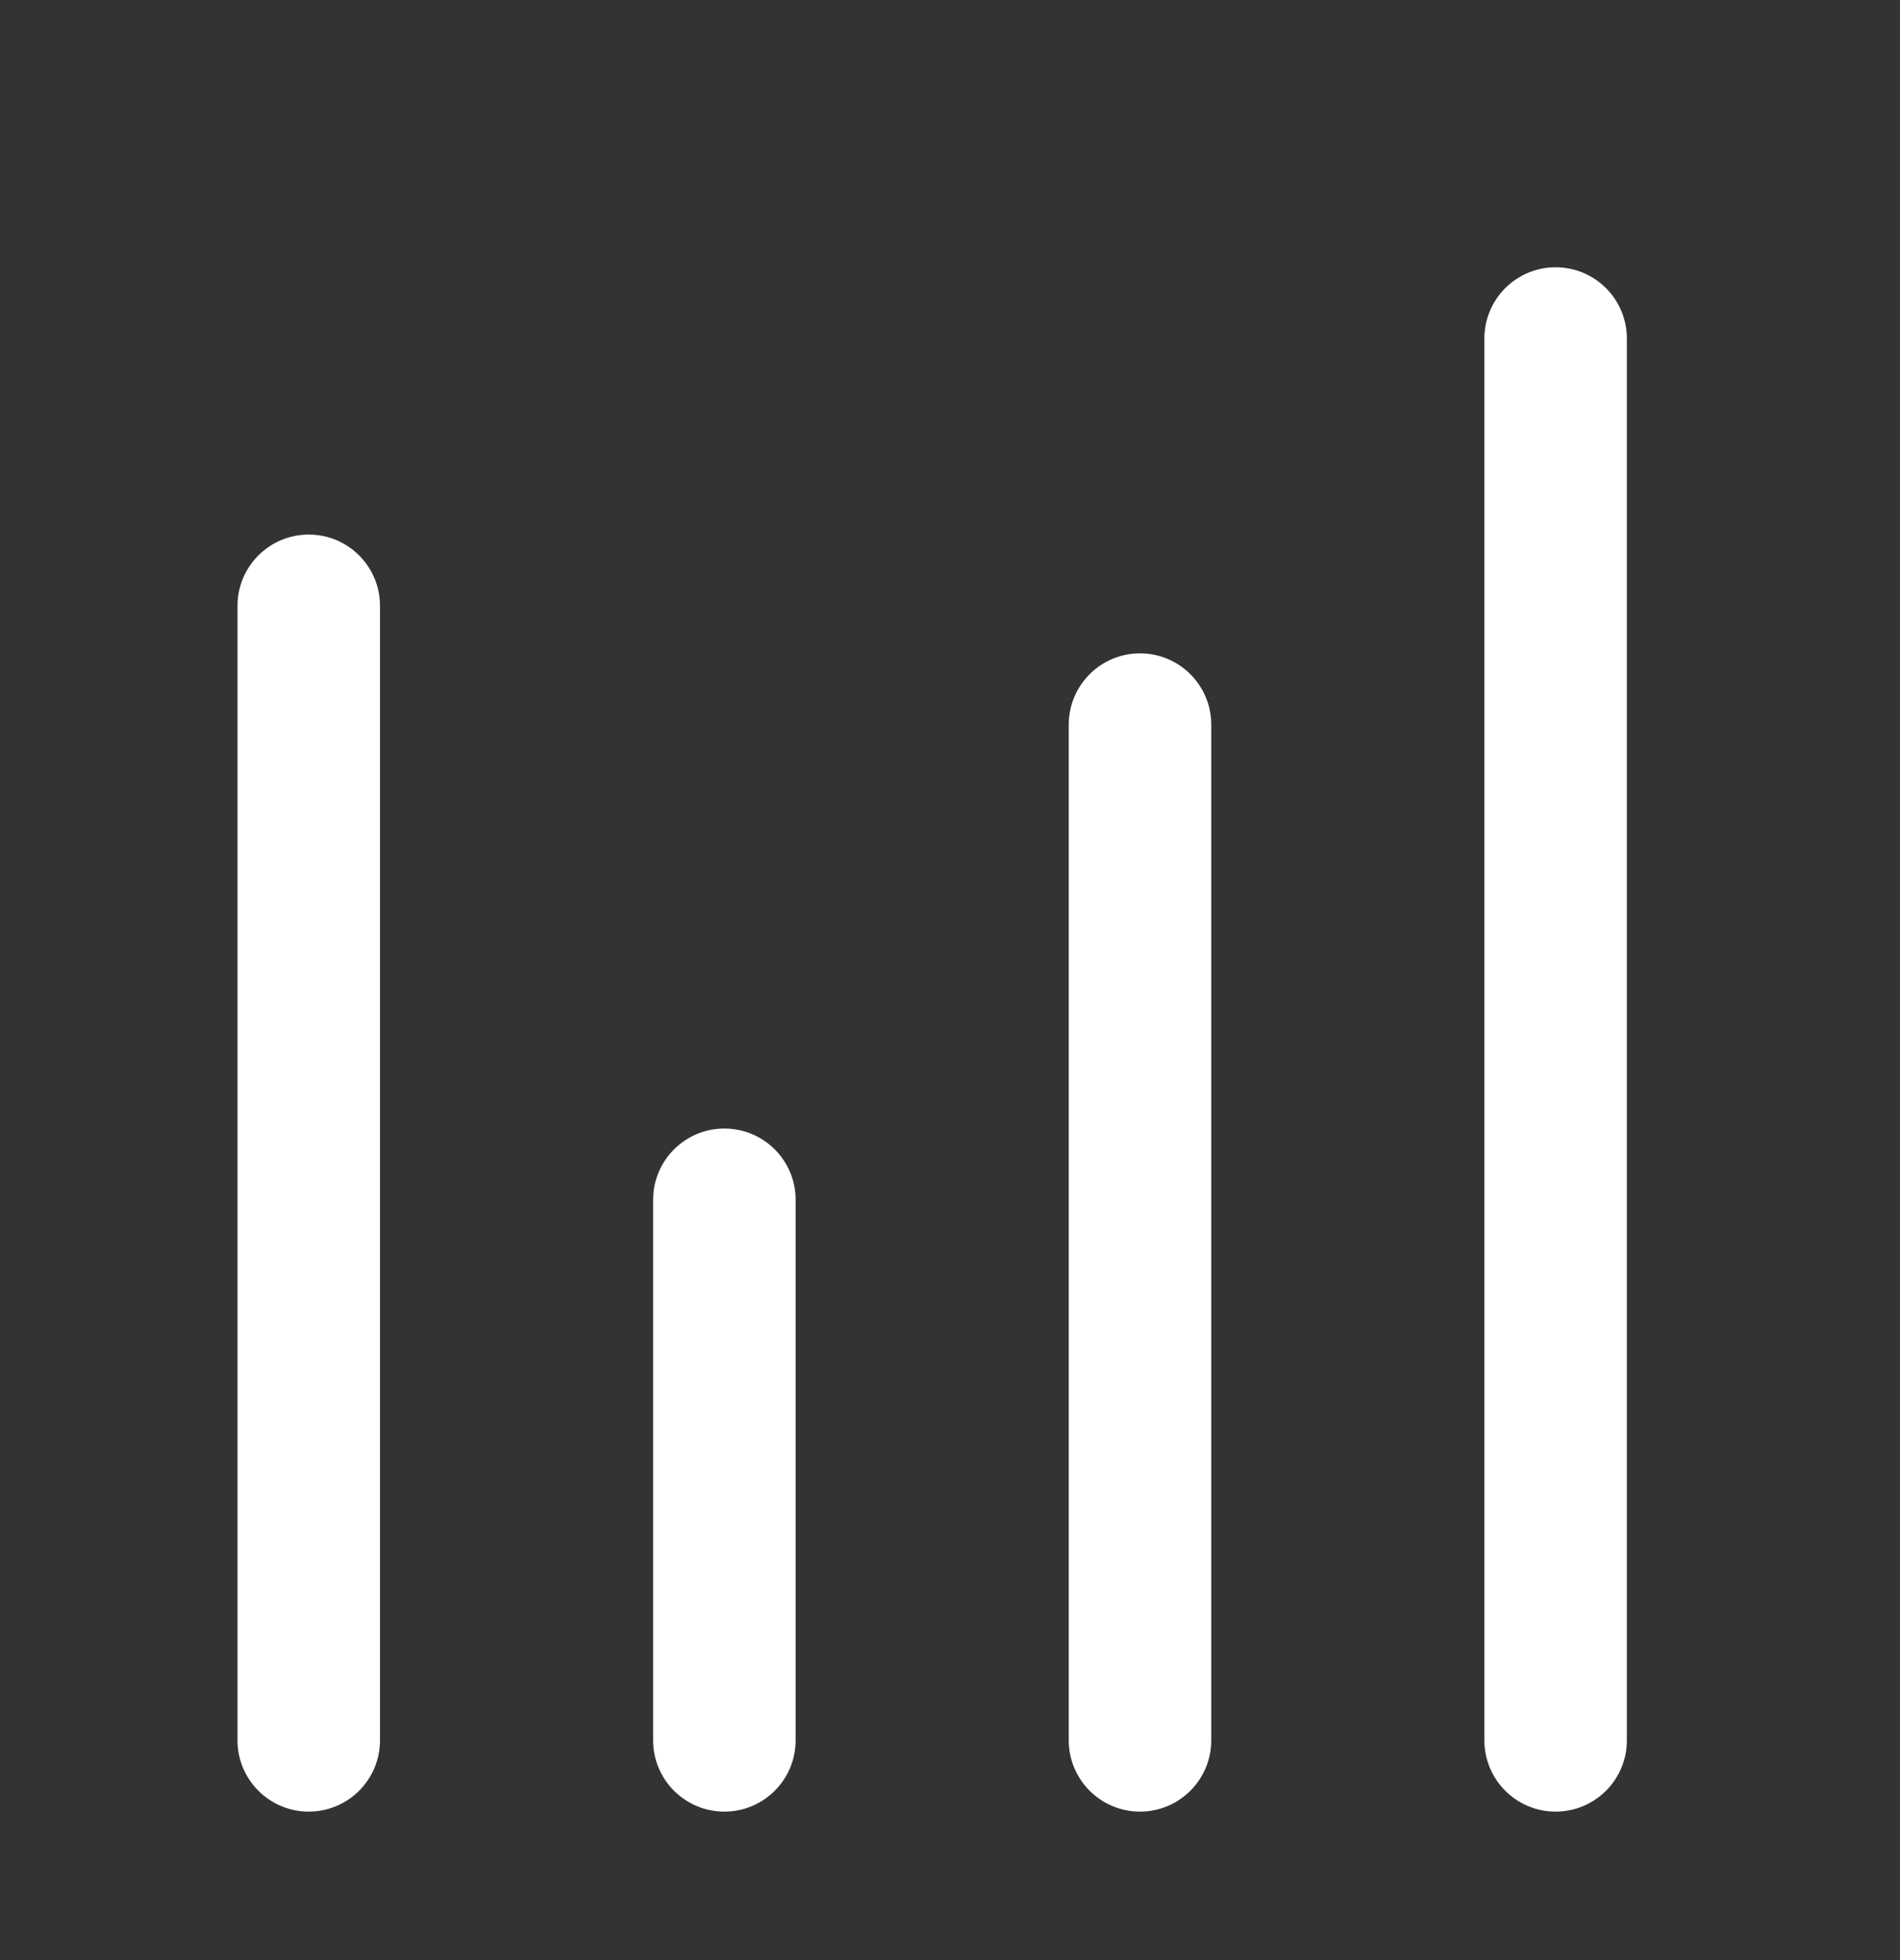 <svg width="32" height="33" viewBox="0 0 32 33" fill="none" xmlns="http://www.w3.org/2000/svg">
<rect x="0" y="0" width="32" height="33" fill="#333333" stroke="none"/>
<path d="M4 10.2C4 9.537 4.537 9 5.2 9C5.863 9 6.4 9.537 6.4 10.2L6.4 29.3C6.4 29.963 5.863 30.5 5.2 30.5C4.537 30.5 4 29.963 4 29.3L4 10.2Z" fill="white"/>
<path d="M11 20.2C11 19.537 11.537 19 12.2 19C12.863 19 13.4 19.537 13.4 20.2L13.4 29.3C13.4 29.963 12.863 30.5 12.2 30.5C11.537 30.5 11 29.963 11 29.3L11 20.2Z" fill="white"/>
<path d="M18 12.2C18 11.537 18.537 11 19.2 11C19.863 11 20.4 11.537 20.4 12.2L20.4 29.3C20.4 29.963 19.863 30.5 19.2 30.5C18.537 30.5 18 29.963 18 29.3L18 12.2Z" fill="white"/>
<path d="M25 5.7C25 5.037 25.537 4.5 26.2 4.5C26.863 4.5 27.4 5.037 27.4 5.7L27.4 29.3C27.4 29.963 26.863 30.5 26.2 30.5C25.537 30.5 25 29.963 25 29.3L25 5.7Z" fill="white"/>
</svg>
